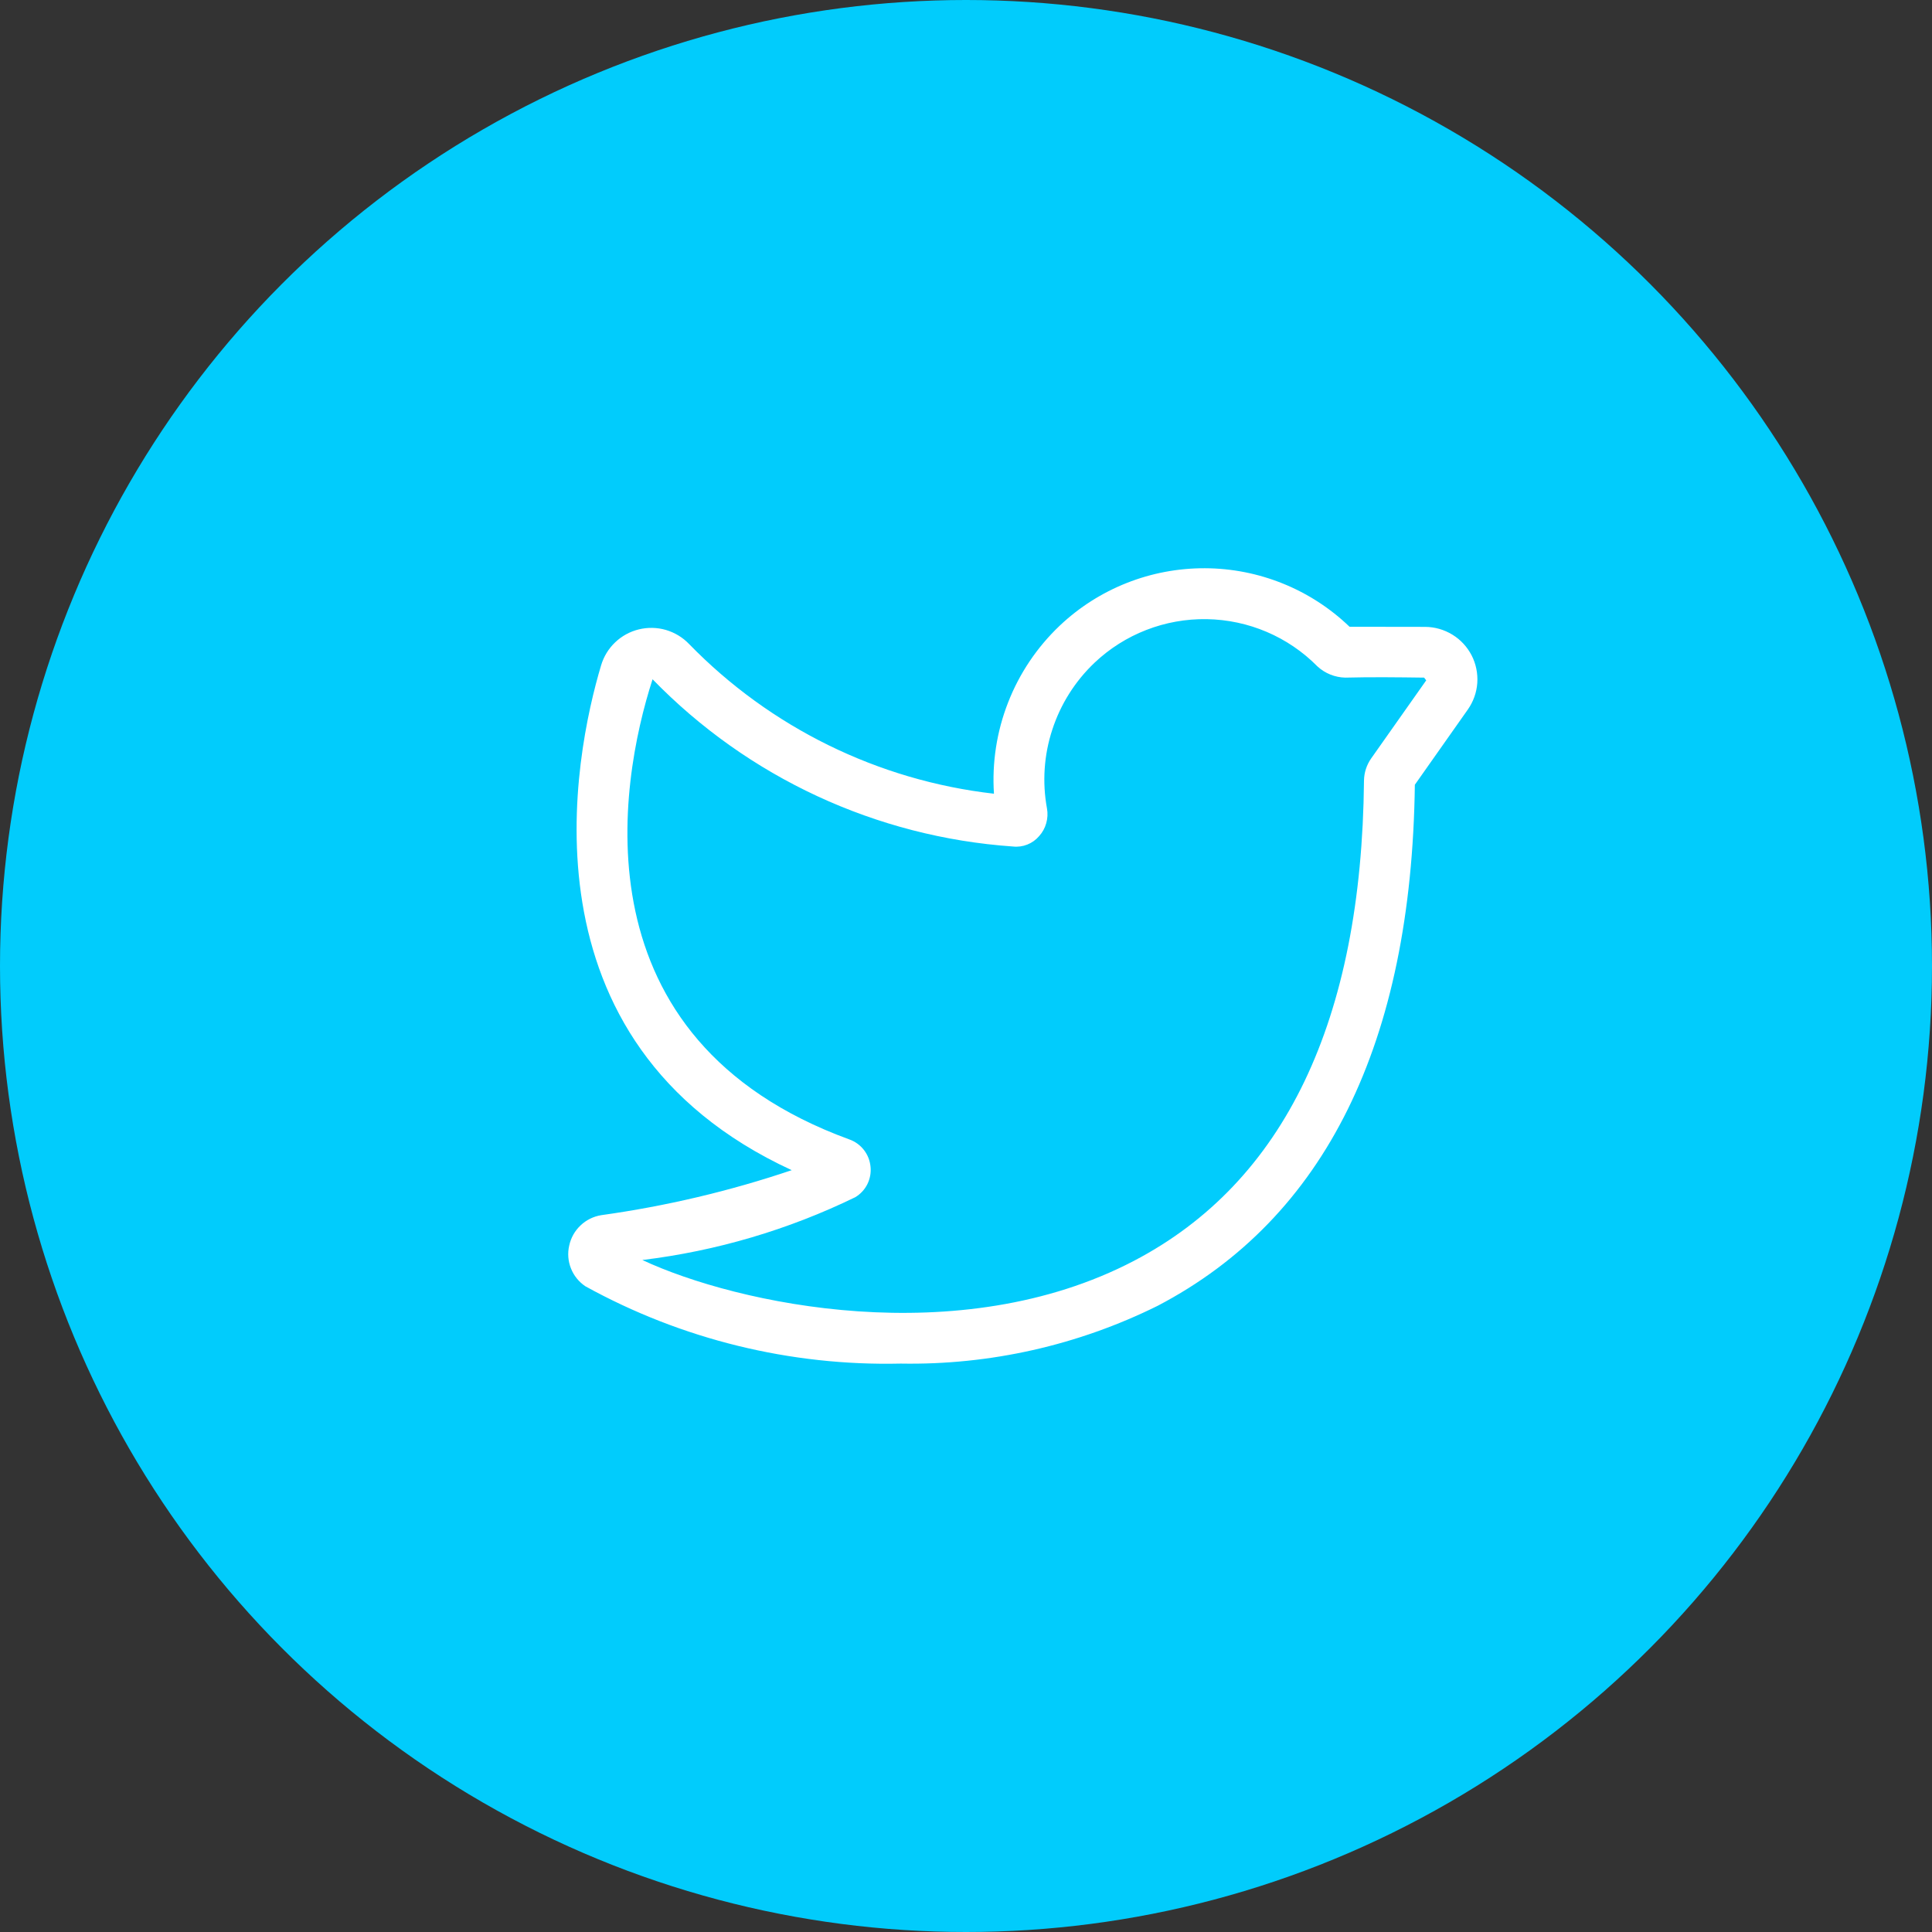 <svg width="34" height="34" viewBox="0 0 34 34" fill="none" xmlns="http://www.w3.org/2000/svg">
<rect x="0" y="0" width="34" height="34" fill="#333333" stroke="none"/>
<circle cx="17" cy="17" r="17" fill="#01CCFC"/>
<path d="M25.082 11.032C25.251 11.033 25.416 11.081 25.56 11.169C25.704 11.257 25.82 11.383 25.898 11.533C25.975 11.683 26.009 11.851 25.998 12.019C25.986 12.188 25.928 12.349 25.831 12.487L24.899 13.81C24.841 18.354 23.319 21.439 20.373 22.98C18.969 23.676 17.418 24.025 15.851 23.997C13.913 24.042 11.997 23.572 10.301 22.636C10.187 22.559 10.098 22.45 10.048 22.322C9.997 22.195 9.986 22.055 10.017 21.921C10.046 21.785 10.115 21.661 10.216 21.566C10.316 21.47 10.444 21.407 10.581 21.385C11.721 21.226 12.843 20.961 13.933 20.593C9.048 18.338 10.113 13.267 10.578 11.71C10.624 11.555 10.709 11.415 10.826 11.304C10.942 11.193 11.086 11.114 11.243 11.076C11.4 11.038 11.564 11.041 11.719 11.086C11.874 11.132 12.014 11.216 12.126 11.333C13.556 12.803 15.452 13.735 17.492 13.968C17.456 13.421 17.541 12.873 17.741 12.362C17.94 11.851 18.25 11.39 18.648 11.012C19.337 10.359 20.252 9.997 21.203 10C22.153 10.003 23.066 10.372 23.75 11.03L25.082 11.032ZM11.304 22.174C12.971 22.953 16.877 23.799 19.957 22.188C22.603 20.804 23.964 17.961 24.004 13.736C24.006 13.596 24.051 13.46 24.131 13.346L25.099 11.973L25.062 11.925C24.599 11.919 24.141 11.913 23.675 11.925C23.493 11.921 23.319 11.851 23.185 11.728C22.67 11.206 21.971 10.908 21.237 10.896C20.503 10.884 19.794 11.159 19.262 11.663C18.92 11.988 18.665 12.392 18.519 12.84C18.372 13.287 18.34 13.764 18.425 14.227C18.441 14.314 18.436 14.402 18.412 14.487C18.389 14.571 18.346 14.649 18.287 14.714C18.231 14.78 18.16 14.831 18.079 14.863C17.999 14.895 17.911 14.907 17.825 14.897C15.42 14.73 13.162 13.681 11.484 11.954C10.884 13.81 10.124 18.291 14.947 20.052C15.049 20.088 15.138 20.153 15.204 20.238C15.27 20.323 15.31 20.425 15.32 20.533C15.331 20.638 15.311 20.745 15.264 20.84C15.216 20.935 15.143 21.014 15.051 21.069C13.873 21.642 12.606 22.016 11.304 22.174Z" fill="white"/>
</svg>
